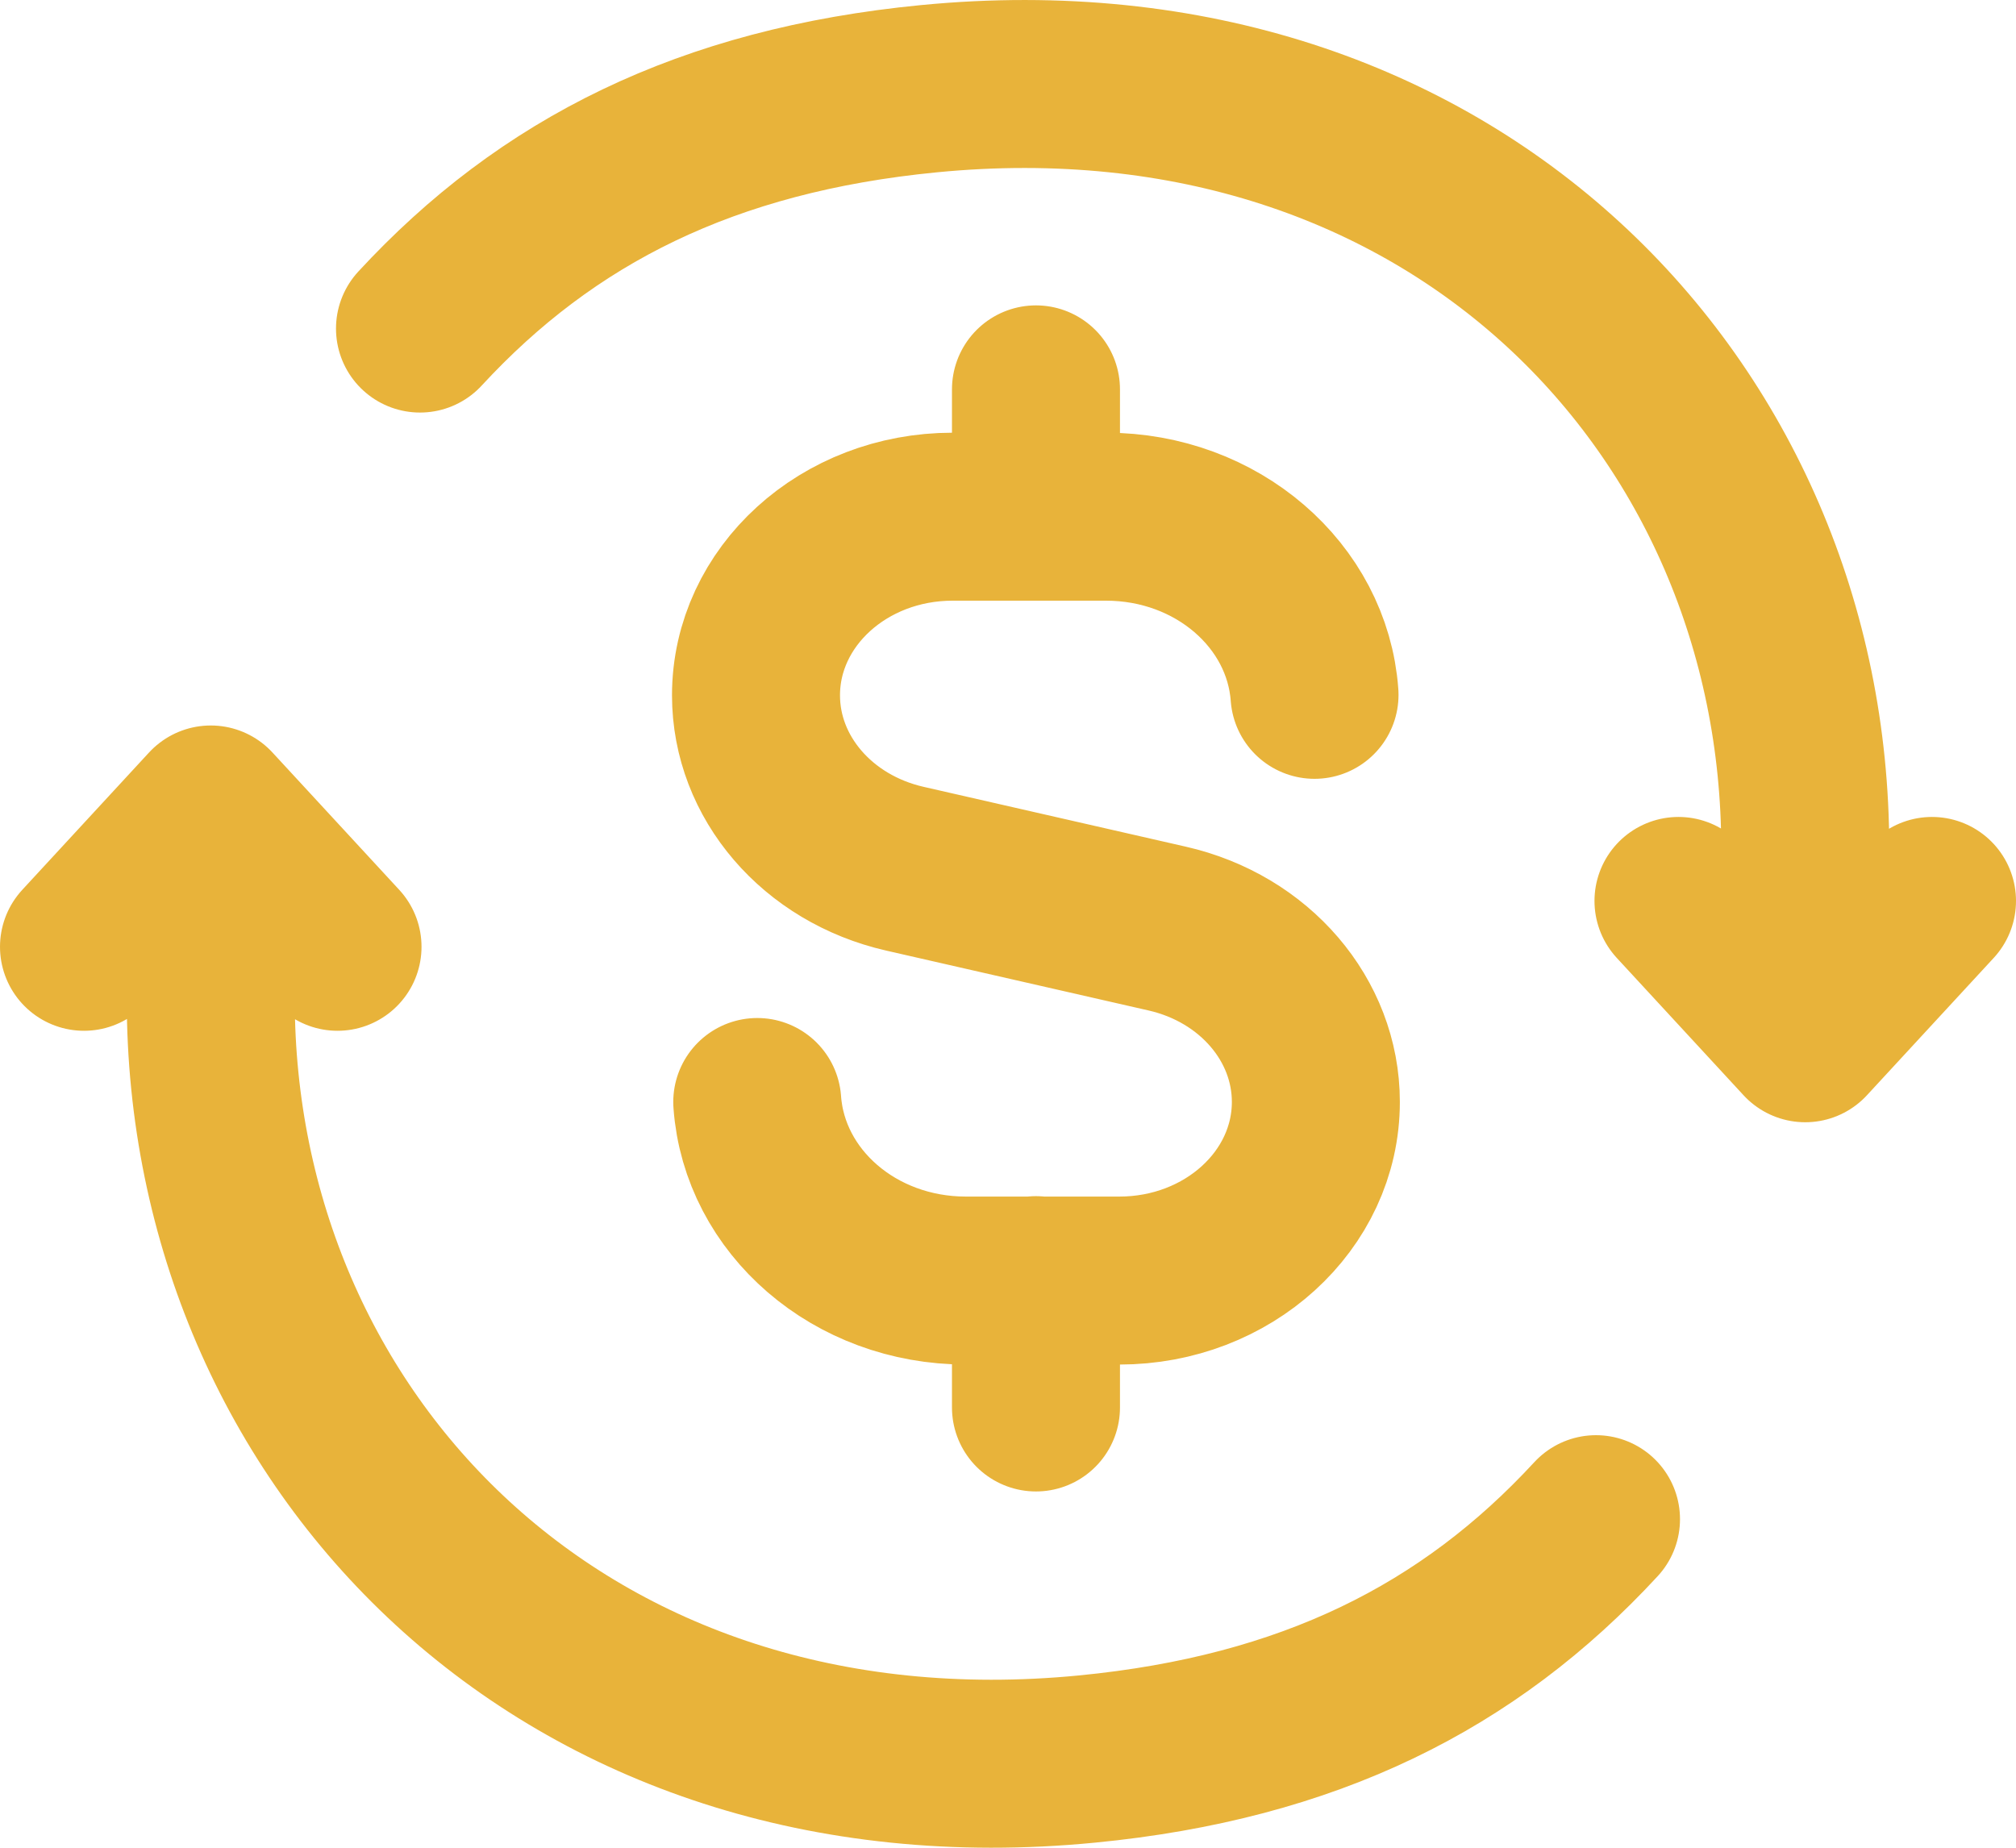 <svg width="24" height="22" viewBox="0 0 24 22" fill="none" xmlns="http://www.w3.org/2000/svg">
<path d="M12.333 4.636V6.152M12.333 16.758V15.242M15.649 8.273C15.563 7.09 14.489 6.152 13.167 6.152H11.34C10.047 6.152 9 7.104 9 8.279C9 9.255 9.731 10.105 10.771 10.343L13.895 11.056C14.936 11.293 15.665 12.144 15.665 13.12C15.665 14.296 14.617 15.247 13.325 15.247H11.499C10.173 15.247 9.1 14.307 9.015 13.121M19 18.088C17.489 19.726 15.586 20.687 12.94 20.944C6.71 21.55 2.509 17.136 2.509 11.9C2.509 11.203 2.589 10.527 2.727 9.875M4.018 11.273L2.509 9.638L1 11.273M5 3.912C6.511 2.275 8.414 1.313 11.06 1.056C17.29 0.45 21.491 4.864 21.491 10.1C21.491 10.797 21.411 11.473 21.273 12.125M19.982 10.727L21.491 12.362L23 10.727" stroke="#E8B33A" stroke-width="2" stroke-linecap="round" stroke-linejoin="round"/>
</svg>
